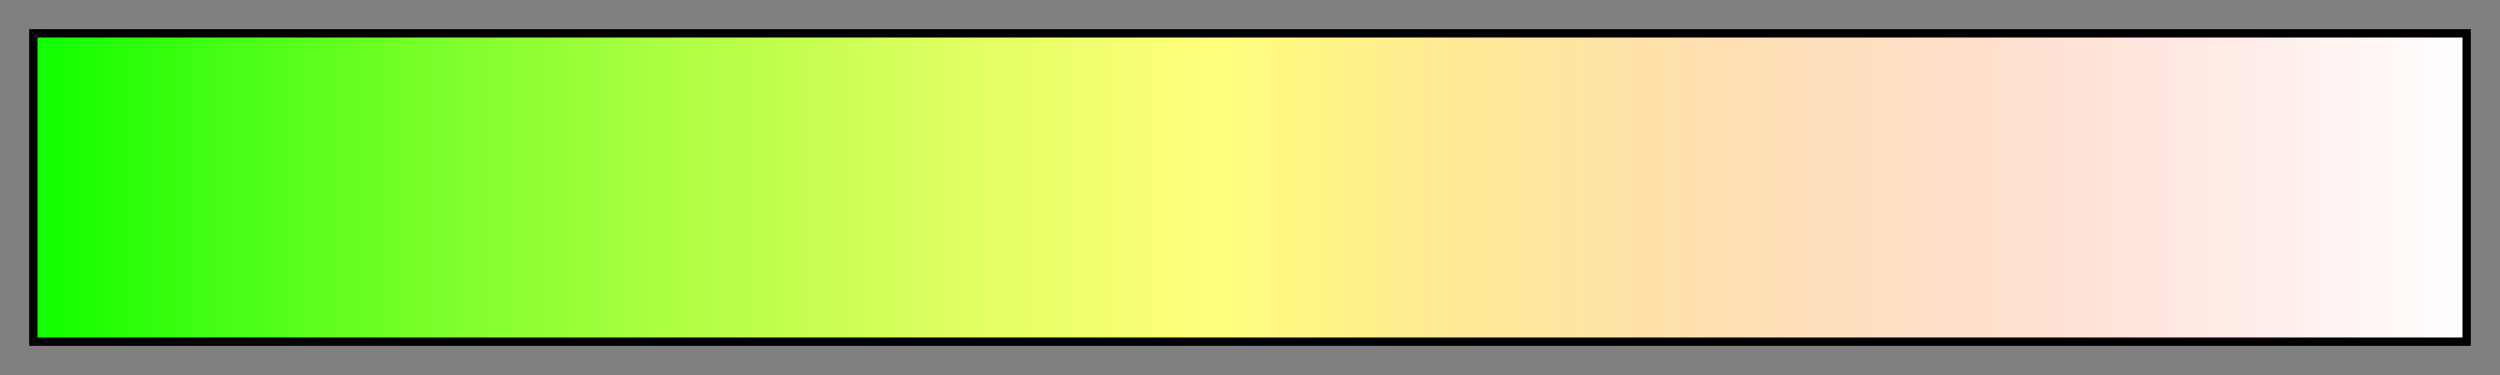 <svg height="45" viewBox="0 0 300 45" width="300" xmlns="http://www.w3.org/2000/svg" xmlns:xlink="http://www.w3.org/1999/xlink"><rect x="0" y="0" width="300" height="45" fill="#808080" stroke="none"/><linearGradient id="a" gradientUnits="objectBoundingBox" spreadMethod="pad" x1="0%" x2="100%" y1="0%" y2="0%"><stop offset="0" stop-color="#0eff00"/><stop offset=".01" stop-color="#16ff03"/><stop offset=".02" stop-color="#1dff05"/><stop offset=".03" stop-color="#24ff08"/><stop offset=".04" stop-color="#2bff0a"/><stop offset=".05" stop-color="#32ff0d"/><stop offset=".059" stop-color="#38ff0f"/><stop offset=".069" stop-color="#3fff12"/><stop offset=".079" stop-color="#46ff14"/><stop offset=".089" stop-color="#4cff17"/><stop offset=".099" stop-color="#52ff19"/><stop offset=".109" stop-color="#59ff1c"/><stop offset=".119" stop-color="#5fff1e"/><stop offset=".129" stop-color="#65ff21"/><stop offset=".139" stop-color="#6bff23"/><stop offset=".148" stop-color="#71ff26"/><stop offset=".158" stop-color="#77ff28"/><stop offset=".168" stop-color="#7cff2b"/><stop offset=".178" stop-color="#82ff2d"/><stop offset=".188" stop-color="#87ff30"/><stop offset=".198" stop-color="#8dff32"/><stop offset=".208" stop-color="#92ff35"/><stop offset=".218" stop-color="#97ff38"/><stop offset=".228" stop-color="#9cff3a"/><stop offset=".238" stop-color="#a1ff3d"/><stop offset=".247" stop-color="#a6ff3f"/><stop offset=".257" stop-color="#abff42"/><stop offset=".267" stop-color="#b0ff44"/><stop offset=".277" stop-color="#b4ff47"/><stop offset=".287" stop-color="#b9ff49"/><stop offset=".297" stop-color="#bdff4c"/><stop offset=".307" stop-color="#c2ff4e"/><stop offset=".317" stop-color="#c6ff51"/><stop offset=".327" stop-color="#caff53"/><stop offset=".337" stop-color="#ceff56"/><stop offset=".346" stop-color="#d2ff58"/><stop offset=".356" stop-color="#d6ff5b"/><stop offset=".366" stop-color="#daff5d"/><stop offset=".376" stop-color="#ddff60"/><stop offset=".386" stop-color="#e1ff62"/><stop offset=".396" stop-color="#e4ff65"/><stop offset=".406" stop-color="#e8ff68"/><stop offset=".416" stop-color="#ebff6a"/><stop offset=".426" stop-color="#eeff6d"/><stop offset=".436" stop-color="#f1ff6f"/><stop offset=".446" stop-color="#f4ff72"/><stop offset=".455" stop-color="#f7ff74"/><stop offset=".465" stop-color="#faff77"/><stop offset=".475" stop-color="#fcff79"/><stop offset=".485" stop-color="#ffff7c"/><stop offset=".495" stop-color="#fffd7e"/><stop offset=".505" stop-color="#fffa81"/><stop offset=".515" stop-color="#fff883"/><stop offset=".525" stop-color="#fff686"/><stop offset=".535" stop-color="#fff488"/><stop offset=".545" stop-color="#fff28b"/><stop offset=".554" stop-color="#fff08d"/><stop offset=".564" stop-color="#ffee90"/><stop offset=".574" stop-color="#ffec92"/><stop offset=".584" stop-color="#ffeb95"/><stop offset=".594" stop-color="#ffe997"/><stop offset=".604" stop-color="#ffe89a"/><stop offset=".614" stop-color="#ffe69d"/><stop offset=".624" stop-color="#ffe59f"/><stop offset=".634" stop-color="#ffe4a2"/><stop offset=".644" stop-color="#ffe3a4"/><stop offset=".653" stop-color="#ffe2a7"/><stop offset=".663" stop-color="#ffe1a9"/><stop offset=".673" stop-color="#ffe1ac"/><stop offset=".683" stop-color="#ffe0ae"/><stop offset=".693" stop-color="#ffdfb1"/><stop offset=".703" stop-color="#ffdfb3"/><stop offset=".713" stop-color="#ffdfb6"/><stop offset=".723" stop-color="#ffdeb8"/><stop offset=".733" stop-color="#ffdebb"/><stop offset=".743" stop-color="#ffdebd"/><stop offset=".752" stop-color="#ffdec0"/><stop offset=".762" stop-color="#ffdec2"/><stop offset=".772" stop-color="#ffdfc5"/><stop offset=".782" stop-color="#ffdfc7"/><stop offset=".792" stop-color="#ffdfca"/><stop offset=".802" stop-color="#ffe0cd"/><stop offset=".812" stop-color="#ffe1cf"/><stop offset=".822" stop-color="#ffe1d2"/><stop offset=".832" stop-color="#ffe2d4"/><stop offset=".842" stop-color="#ffe3d7"/><stop offset=".852" stop-color="#ffe4d9"/><stop offset=".861" stop-color="#ffe5dc"/><stop offset=".871" stop-color="#ffe6de"/><stop offset=".881" stop-color="#ffe8e1"/><stop offset=".891" stop-color="#ffe9e3"/><stop offset=".901" stop-color="#ffebe6"/><stop offset=".911" stop-color="#ffece8"/><stop offset=".921" stop-color="#ffeeeb"/><stop offset=".931" stop-color="#fff0ed"/><stop offset=".941" stop-color="#fff2f0"/><stop offset=".951" stop-color="#fff4f2"/><stop offset=".96" stop-color="#fff6f5"/><stop offset=".97" stop-color="#fff8f7"/><stop offset=".98" stop-color="#fffafa"/><stop offset=".99" stop-color="#fffdfc"/><stop offset="1" stop-color="#fff"/></linearGradient><path d="m4 4h292v37h-292z" fill="url(#a)" stroke="#000"/></svg>